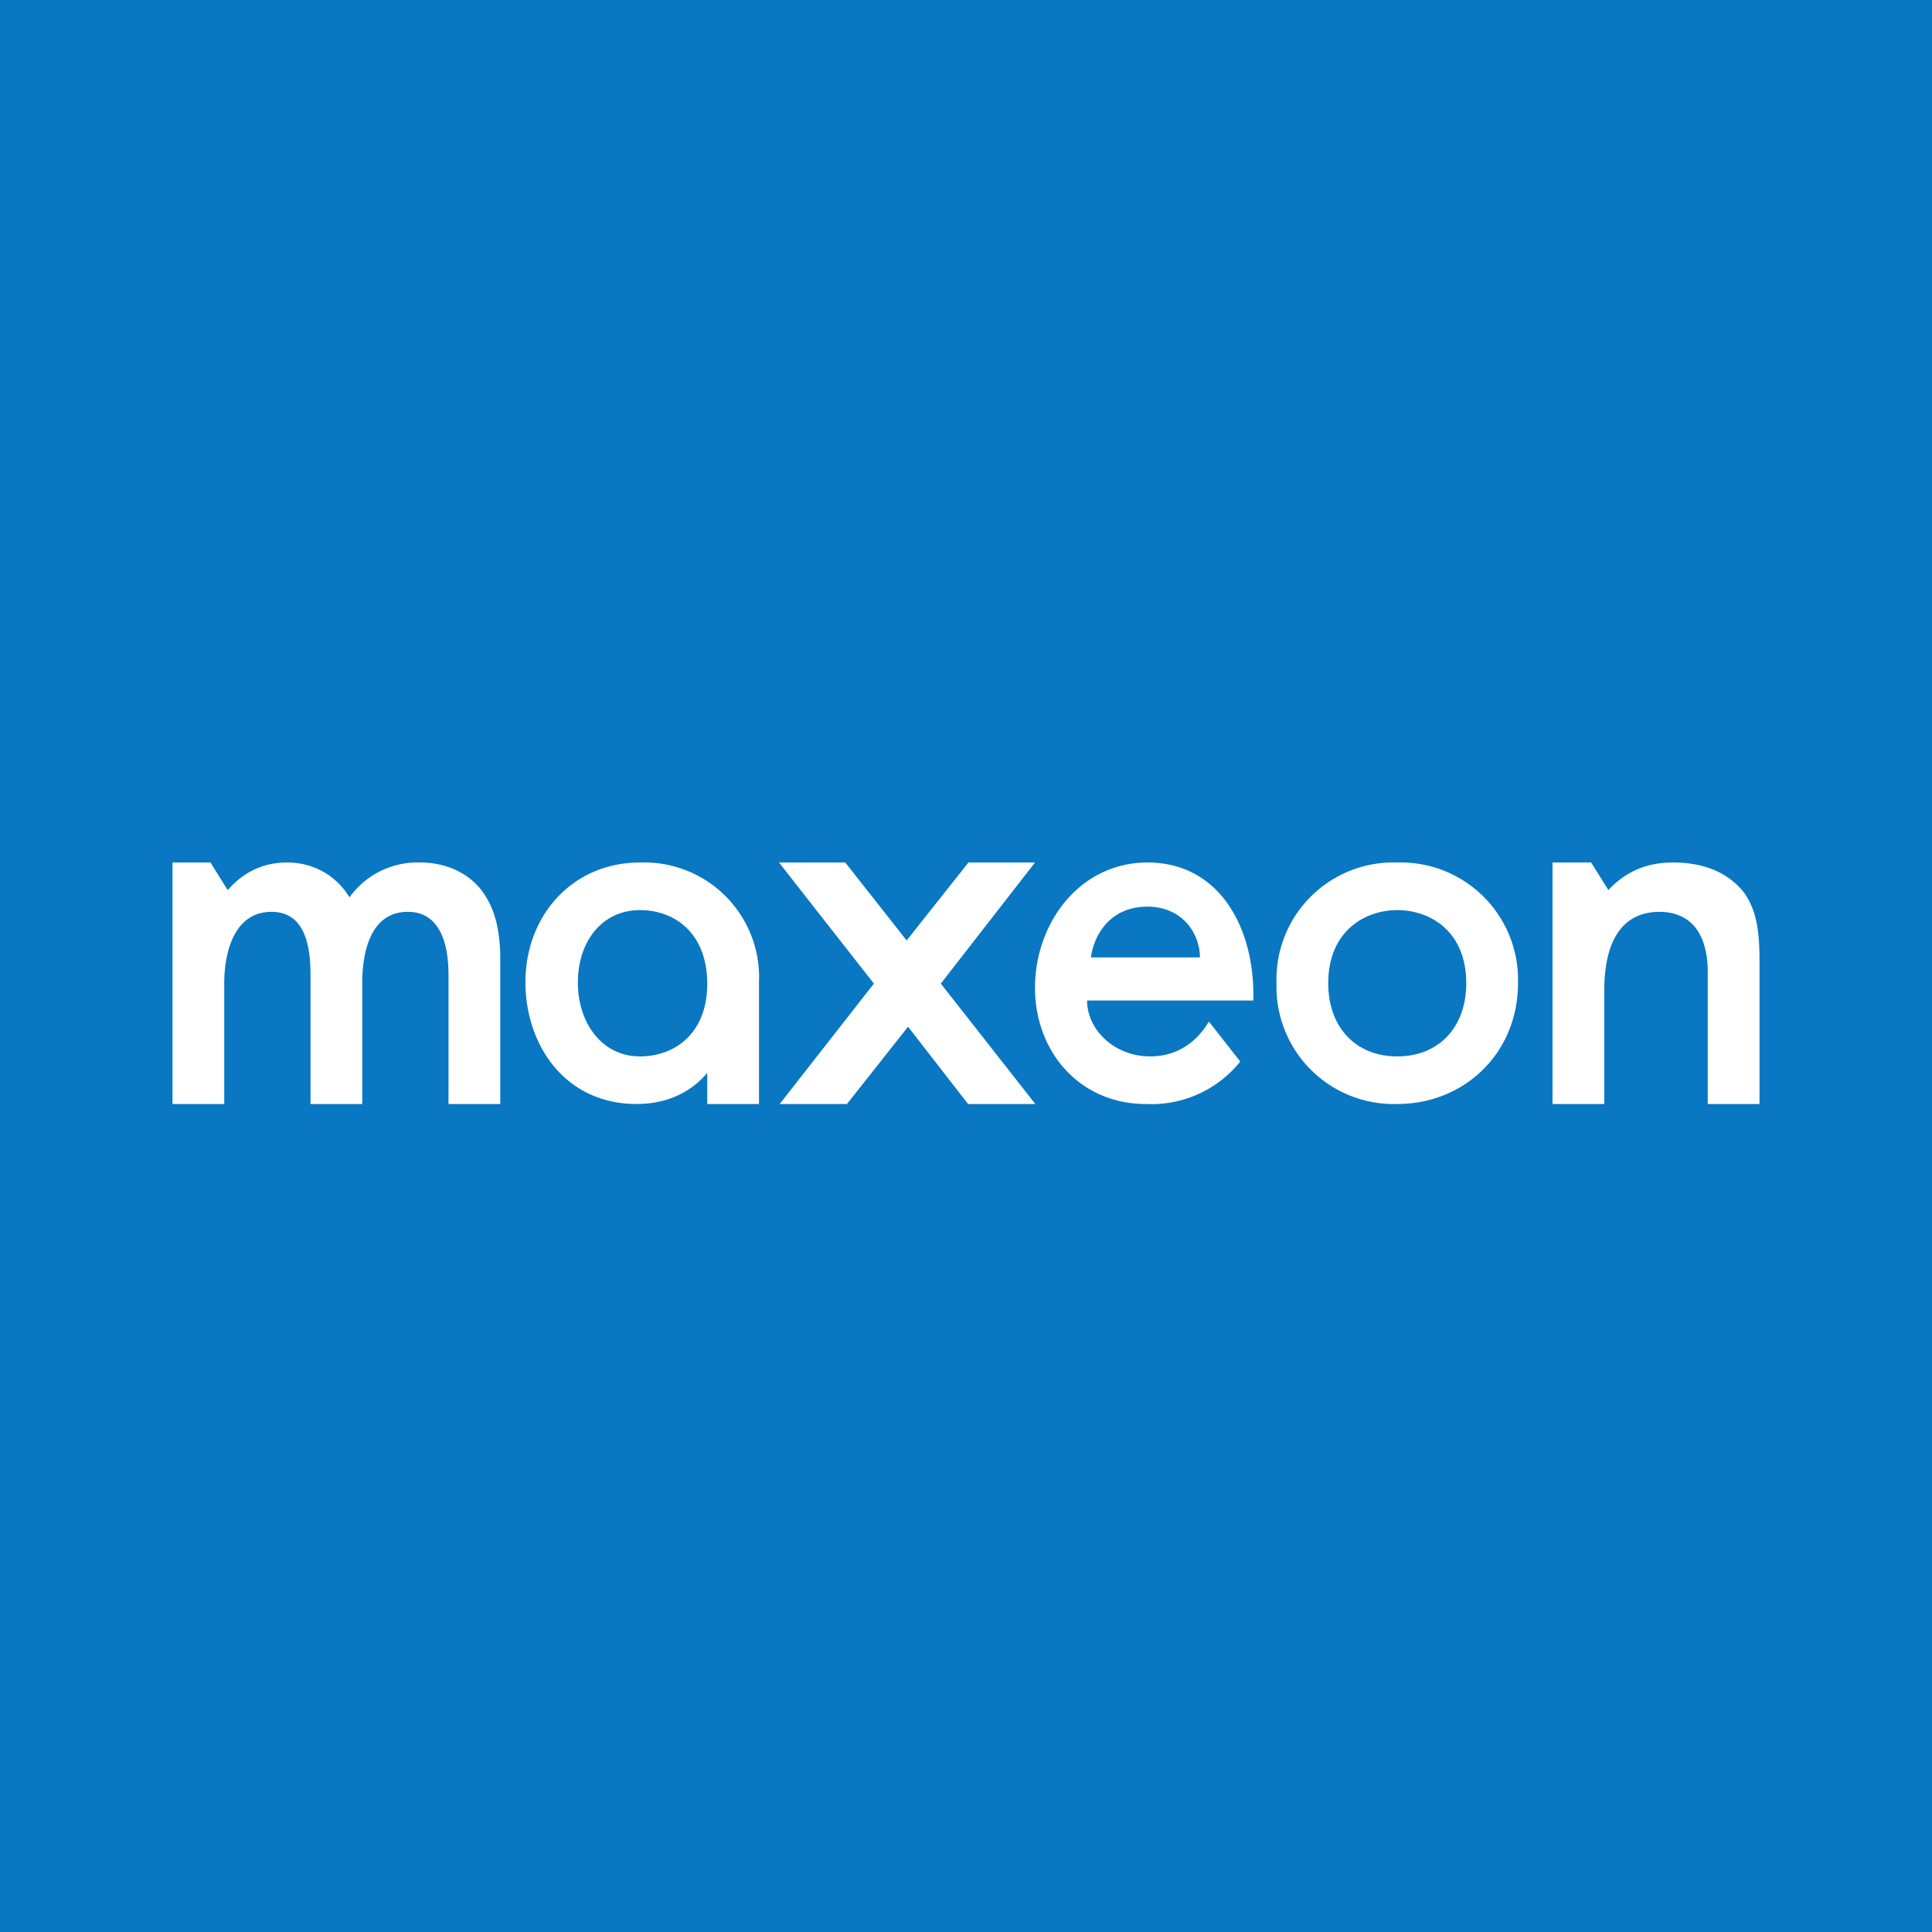 <!-- by Wealthyhood --><svg xmlns="http://www.w3.org/2000/svg" width="56" height="56"><path fill="#0977C2" d="M0 0h56v56H0z"/><path d="M14.5 32H13v-3.75c0-.76-.18-1.82-1.18-1.82-1.1 0-1.32 1.21-1.32 2.06V32H9v-3.75c0-.76-.13-1.82-1.13-1.82-1.1 0-1.37 1.21-1.37 2.06V32H5v-7h1.1l.5.8c.56-.64 1.19-.8 1.72-.8.73 0 1.4.34 1.81 1.01A2.42 2.42 0 0112.18 25c.85 0 1.58.39 1.95 1.07.13.23.37.73.37 1.71V32zM51 27.81V32h-1.5v-3.8c0-1.46-.78-1.77-1.4-1.77-.74 0-1.6.41-1.6 2.3V32H45v-7h1.12l.5.8c.69-.75 1.49-.8 1.88-.8 1.3 0 1.86.62 2.08.91.26.4.42.86.42 1.9zm-8.5.69c0 1.28-.8 2.12-2 2.12s-2-.84-2-2.12c0-1.51 1.06-2.12 2-2.12s2 .6 2 2.12zm1.5 0a3.4 3.4 0 00-3.5-3.5 3.39 3.39 0 00-3.5 3.5 3.4 3.4 0 003.5 3.5c1.96 0 3.5-1.49 3.5-3.5zm-10.74-2.22c-1.13 0-1.56.88-1.64 1.47h3.16c0-.68-.5-1.47-1.52-1.47zM36.33 29h-4.82c0 .84.78 1.62 1.83 1.62.76 0 1.33-.39 1.7-1.01l.91 1.16A3.3 3.3 0 0133.21 32c-1.9 0-3.21-1.5-3.21-3.37 0-1.88 1.3-3.63 3.26-3.63 2.06 0 3.07 1.84 3.07 3.84V29zm-6.32 3l-2.74-3.49L30 25h-1.93l-1.79 2.26L24.5 25h-1.92l2.75 3.51L22.6 32h1.95l1.77-2.24L28.06 32H30zm-11.46-1.38c1.05 0 1.95-.71 1.95-2.1 0-1.46-.93-2.14-1.95-2.14-1.1 0-1.8.91-1.8 2.1 0 1.15.68 2.14 1.8 2.14zM22 32h-1.5v-.9c-.68.8-1.57.9-2.05.9-2.07 0-3.22-1.71-3.22-3.53 0-1.94 1.37-3.47 3.32-3.47A3.33 3.33 0 0122 28.47V32z" fill="#fff"/></svg>